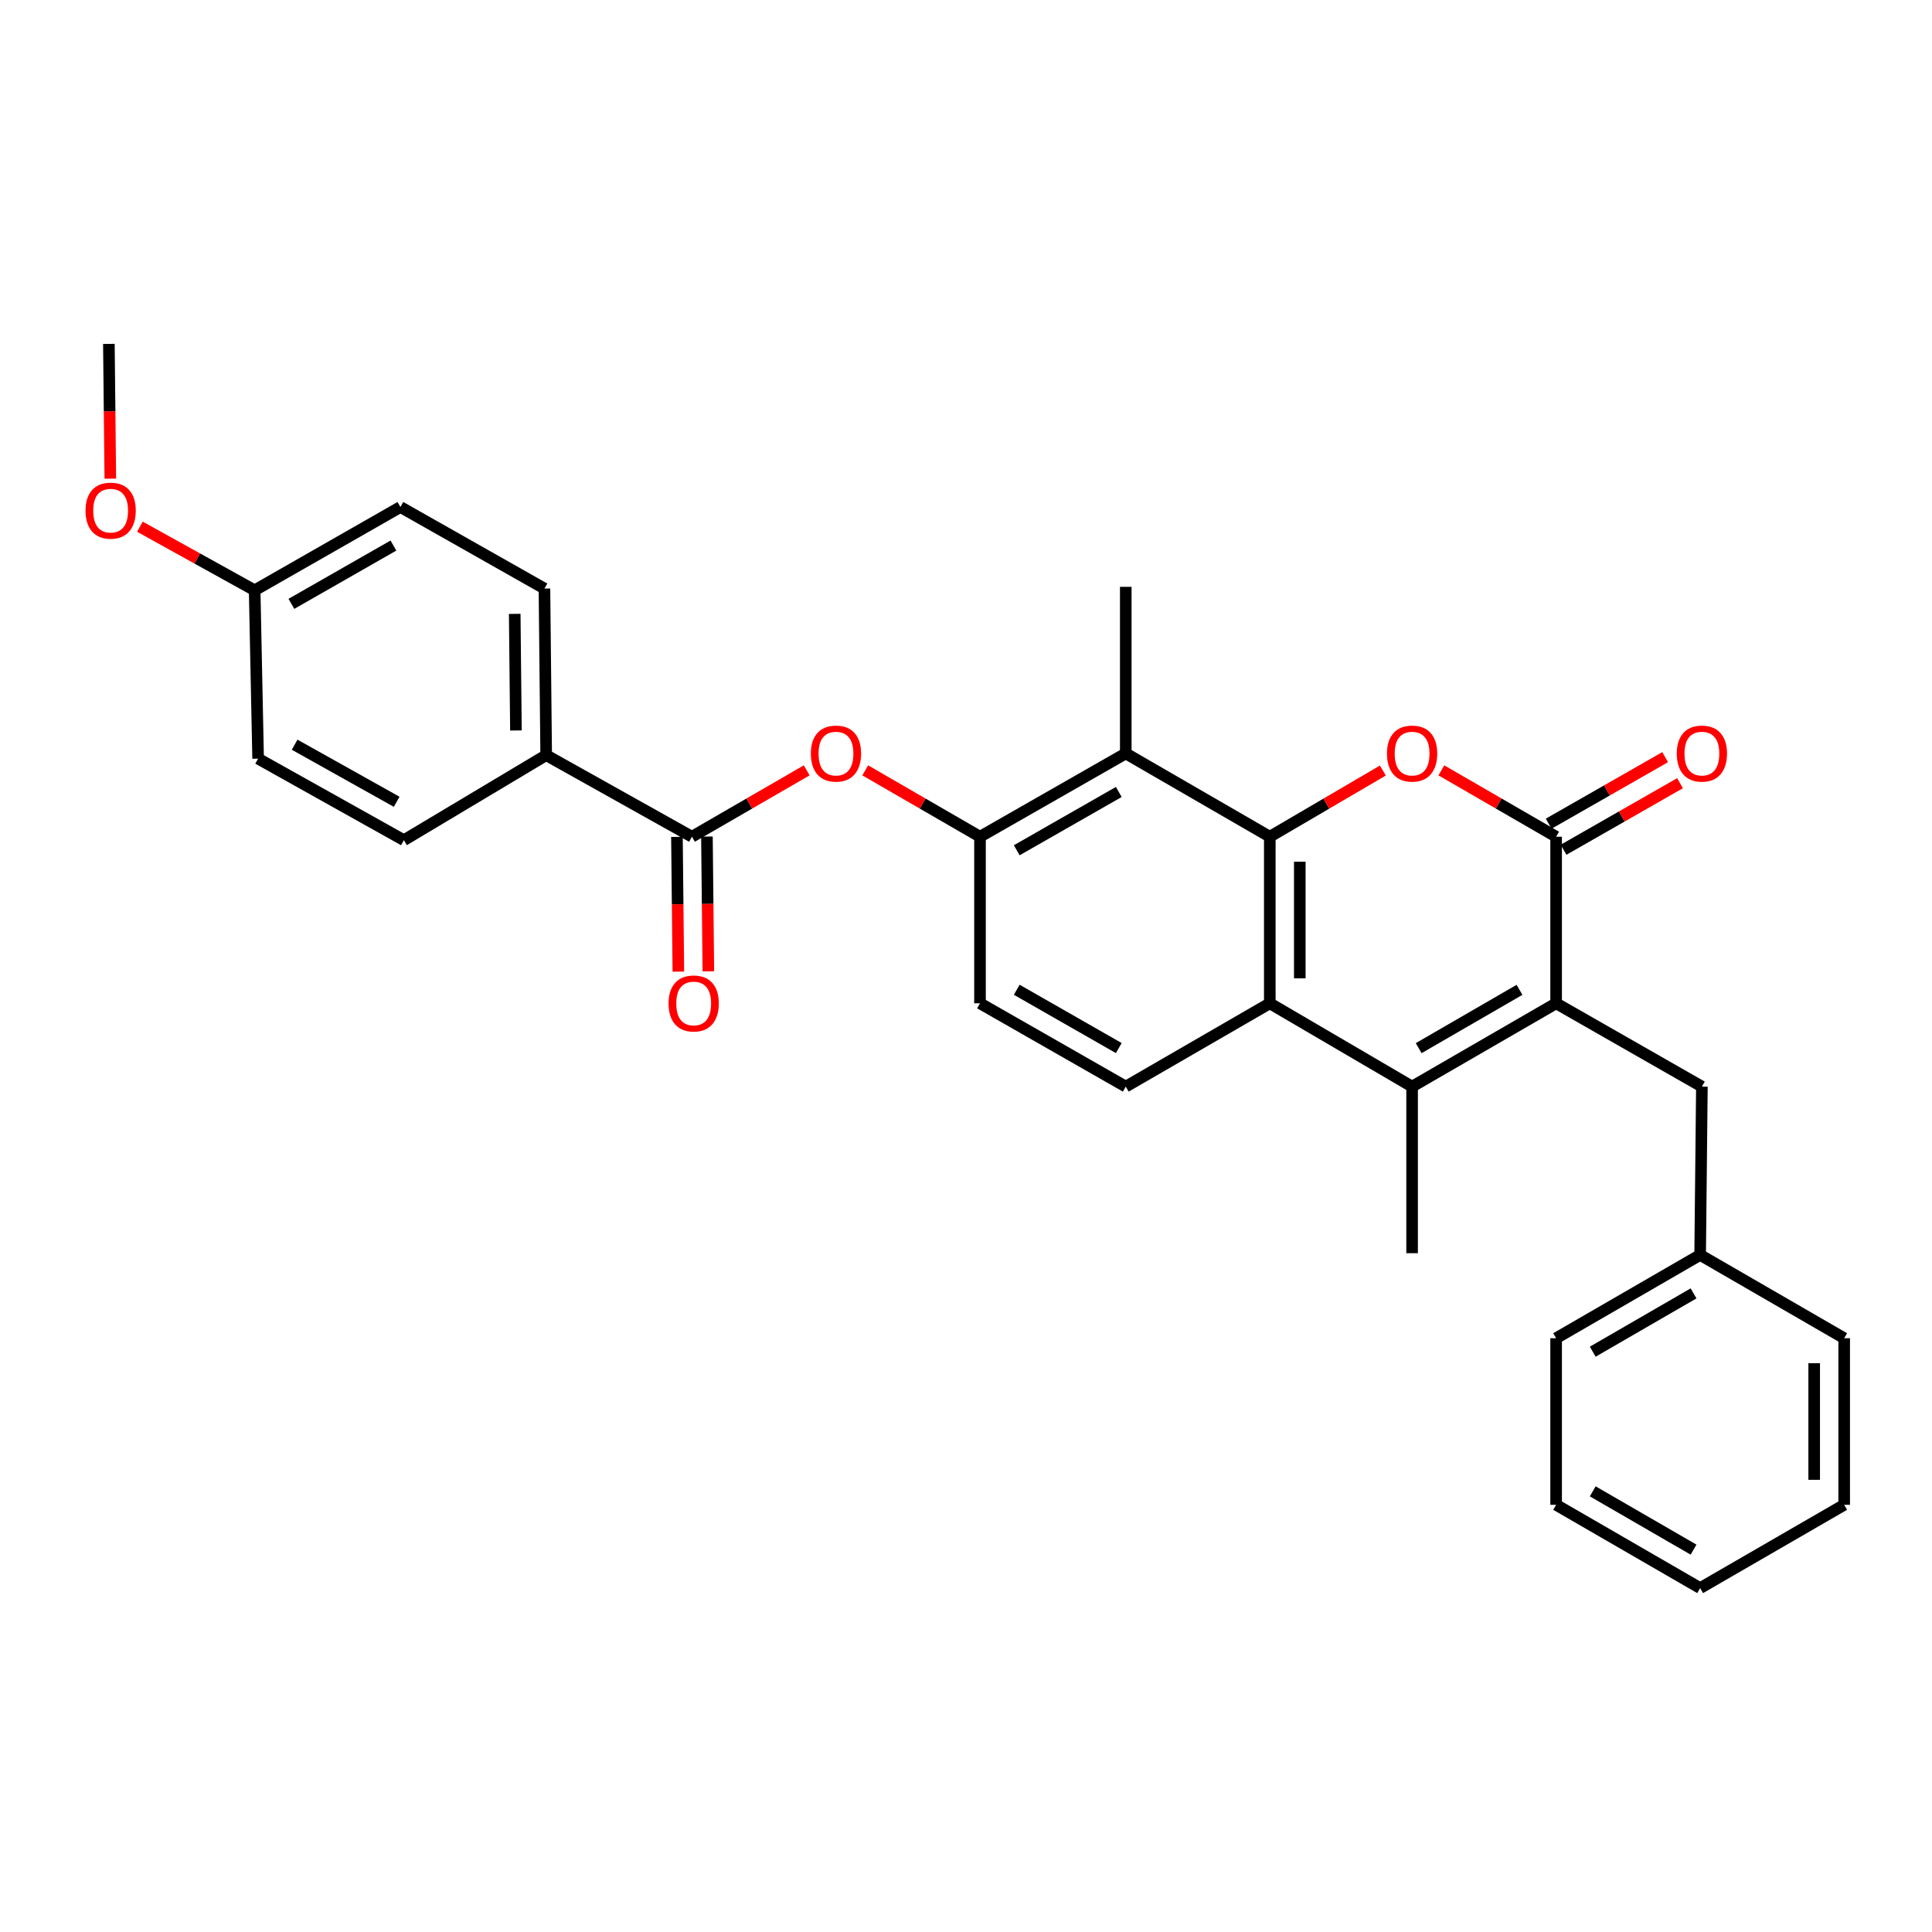 <?xml version='1.0' encoding='iso-8859-1'?>
<svg version='1.1' baseProfile='full'
              xmlns='http://www.w3.org/2000/svg'
                      xmlns:rdkit='http://www.rdkit.org/xml'
                      xmlns:xlink='http://www.w3.org/1999/xlink'
                  xml:space='preserve'
width='1000px' height='1000px' viewBox='0 0 1000 1000'>
<!-- END OF HEADER -->
<rect style='opacity:1.0;fill:#FFFFFF;stroke:none' width='1000' height='1000' x='0' y='0'> </rect>
<path class='bond-0' d='M 657.242,433.087 L 686.504,415.959' style='fill:none;fill-rule:evenodd;stroke:#000000;stroke-width:6px;stroke-linecap:butt;stroke-linejoin:miter;stroke-opacity:1' />
<path class='bond-0' d='M 686.504,415.959 L 715.766,398.83' style='fill:none;fill-rule:evenodd;stroke:#FF0000;stroke-width:6px;stroke-linecap:butt;stroke-linejoin:miter;stroke-opacity:1' />
<path class='bond-1' d='M 657.242,433.087 L 657.242,519.311' style='fill:none;fill-rule:evenodd;stroke:#000000;stroke-width:6px;stroke-linecap:butt;stroke-linejoin:miter;stroke-opacity:1' />
<path class='bond-1' d='M 672.767,446.021 L 672.767,506.378' style='fill:none;fill-rule:evenodd;stroke:#000000;stroke-width:6px;stroke-linecap:butt;stroke-linejoin:miter;stroke-opacity:1' />
<path class='bond-2' d='M 657.242,433.087 L 582.696,389.971' style='fill:none;fill-rule:evenodd;stroke:#000000;stroke-width:6px;stroke-linecap:butt;stroke-linejoin:miter;stroke-opacity:1' />
<path class='bond-3' d='M 805.445,519.311 L 730.9,562.428' style='fill:none;fill-rule:evenodd;stroke:#000000;stroke-width:6px;stroke-linecap:butt;stroke-linejoin:miter;stroke-opacity:1' />
<path class='bond-3' d='M 786.491,512.34 L 734.308,542.521' style='fill:none;fill-rule:evenodd;stroke:#000000;stroke-width:6px;stroke-linecap:butt;stroke-linejoin:miter;stroke-opacity:1' />
<path class='bond-4' d='M 805.445,519.311 L 880.897,562.428' style='fill:none;fill-rule:evenodd;stroke:#000000;stroke-width:6px;stroke-linecap:butt;stroke-linejoin:miter;stroke-opacity:1' />
<path class='bond-5' d='M 805.445,519.311 L 805.445,433.087' style='fill:none;fill-rule:evenodd;stroke:#000000;stroke-width:6px;stroke-linecap:butt;stroke-linejoin:miter;stroke-opacity:1' />
<path class='bond-6' d='M 746.052,398.735 L 775.749,415.911' style='fill:none;fill-rule:evenodd;stroke:#FF0000;stroke-width:6px;stroke-linecap:butt;stroke-linejoin:miter;stroke-opacity:1' />
<path class='bond-6' d='M 775.749,415.911 L 805.445,433.087' style='fill:none;fill-rule:evenodd;stroke:#000000;stroke-width:6px;stroke-linecap:butt;stroke-linejoin:miter;stroke-opacity:1' />
<path class='bond-7' d='M 809.297,439.827 L 839.436,422.604' style='fill:none;fill-rule:evenodd;stroke:#000000;stroke-width:6px;stroke-linecap:butt;stroke-linejoin:miter;stroke-opacity:1' />
<path class='bond-7' d='M 839.436,422.604 L 869.576,405.381' style='fill:none;fill-rule:evenodd;stroke:#FF0000;stroke-width:6px;stroke-linecap:butt;stroke-linejoin:miter;stroke-opacity:1' />
<path class='bond-7' d='M 801.594,426.348 L 831.733,409.125' style='fill:none;fill-rule:evenodd;stroke:#000000;stroke-width:6px;stroke-linecap:butt;stroke-linejoin:miter;stroke-opacity:1' />
<path class='bond-7' d='M 831.733,409.125 L 861.873,391.902' style='fill:none;fill-rule:evenodd;stroke:#FF0000;stroke-width:6px;stroke-linecap:butt;stroke-linejoin:miter;stroke-opacity:1' />
<path class='bond-8' d='M 730.9,562.428 L 657.242,519.311' style='fill:none;fill-rule:evenodd;stroke:#000000;stroke-width:6px;stroke-linecap:butt;stroke-linejoin:miter;stroke-opacity:1' />
<path class='bond-9' d='M 730.9,562.428 L 730.9,648.652' style='fill:none;fill-rule:evenodd;stroke:#000000;stroke-width:6px;stroke-linecap:butt;stroke-linejoin:miter;stroke-opacity:1' />
<path class='bond-10' d='M 657.242,519.311 L 582.696,562.428' style='fill:none;fill-rule:evenodd;stroke:#000000;stroke-width:6px;stroke-linecap:butt;stroke-linejoin:miter;stroke-opacity:1' />
<path class='bond-11' d='M 582.696,389.971 L 507.245,433.087' style='fill:none;fill-rule:evenodd;stroke:#000000;stroke-width:6px;stroke-linecap:butt;stroke-linejoin:miter;stroke-opacity:1' />
<path class='bond-11' d='M 579.081,409.918 L 526.265,440.099' style='fill:none;fill-rule:evenodd;stroke:#000000;stroke-width:6px;stroke-linecap:butt;stroke-linejoin:miter;stroke-opacity:1' />
<path class='bond-12' d='M 582.696,389.971 L 582.696,303.747' style='fill:none;fill-rule:evenodd;stroke:#000000;stroke-width:6px;stroke-linecap:butt;stroke-linejoin:miter;stroke-opacity:1' />
<path class='bond-13' d='M 358.145,433.087 L 387.846,415.911' style='fill:none;fill-rule:evenodd;stroke:#000000;stroke-width:6px;stroke-linecap:butt;stroke-linejoin:miter;stroke-opacity:1' />
<path class='bond-13' d='M 387.846,415.911 L 417.546,398.734' style='fill:none;fill-rule:evenodd;stroke:#FF0000;stroke-width:6px;stroke-linecap:butt;stroke-linejoin:miter;stroke-opacity:1' />
<path class='bond-14' d='M 358.145,433.087 L 282.702,390.868' style='fill:none;fill-rule:evenodd;stroke:#000000;stroke-width:6px;stroke-linecap:butt;stroke-linejoin:miter;stroke-opacity:1' />
<path class='bond-15' d='M 350.383,433.169 L 350.749,468.043' style='fill:none;fill-rule:evenodd;stroke:#000000;stroke-width:6px;stroke-linecap:butt;stroke-linejoin:miter;stroke-opacity:1' />
<path class='bond-15' d='M 350.749,468.043 L 351.115,502.917' style='fill:none;fill-rule:evenodd;stroke:#FF0000;stroke-width:6px;stroke-linecap:butt;stroke-linejoin:miter;stroke-opacity:1' />
<path class='bond-15' d='M 365.907,433.006 L 366.273,467.88' style='fill:none;fill-rule:evenodd;stroke:#000000;stroke-width:6px;stroke-linecap:butt;stroke-linejoin:miter;stroke-opacity:1' />
<path class='bond-15' d='M 366.273,467.88 L 366.64,502.754' style='fill:none;fill-rule:evenodd;stroke:#FF0000;stroke-width:6px;stroke-linecap:butt;stroke-linejoin:miter;stroke-opacity:1' />
<path class='bond-16' d='M 507.245,433.087 L 477.549,415.911' style='fill:none;fill-rule:evenodd;stroke:#000000;stroke-width:6px;stroke-linecap:butt;stroke-linejoin:miter;stroke-opacity:1' />
<path class='bond-16' d='M 477.549,415.911 L 447.852,398.735' style='fill:none;fill-rule:evenodd;stroke:#FF0000;stroke-width:6px;stroke-linecap:butt;stroke-linejoin:miter;stroke-opacity:1' />
<path class='bond-17' d='M 507.245,433.087 L 507.245,519.311' style='fill:none;fill-rule:evenodd;stroke:#000000;stroke-width:6px;stroke-linecap:butt;stroke-linejoin:miter;stroke-opacity:1' />
<path class='bond-18' d='M 582.696,562.428 L 507.245,519.311' style='fill:none;fill-rule:evenodd;stroke:#000000;stroke-width:6px;stroke-linecap:butt;stroke-linejoin:miter;stroke-opacity:1' />
<path class='bond-18' d='M 579.081,542.481 L 526.265,512.299' style='fill:none;fill-rule:evenodd;stroke:#000000;stroke-width:6px;stroke-linecap:butt;stroke-linejoin:miter;stroke-opacity:1' />
<path class='bond-19' d='M 880.897,562.428 L 879.991,649.549' style='fill:none;fill-rule:evenodd;stroke:#000000;stroke-width:6px;stroke-linecap:butt;stroke-linejoin:miter;stroke-opacity:1' />
<path class='bond-20' d='M 282.702,390.868 L 281.805,304.644' style='fill:none;fill-rule:evenodd;stroke:#000000;stroke-width:6px;stroke-linecap:butt;stroke-linejoin:miter;stroke-opacity:1' />
<path class='bond-20' d='M 267.043,378.096 L 266.416,317.739' style='fill:none;fill-rule:evenodd;stroke:#000000;stroke-width:6px;stroke-linecap:butt;stroke-linejoin:miter;stroke-opacity:1' />
<path class='bond-21' d='M 282.702,390.868 L 209.053,434.881' style='fill:none;fill-rule:evenodd;stroke:#000000;stroke-width:6px;stroke-linecap:butt;stroke-linejoin:miter;stroke-opacity:1' />
<path class='bond-22' d='M 281.805,304.644 L 207.251,262.433' style='fill:none;fill-rule:evenodd;stroke:#000000;stroke-width:6px;stroke-linecap:butt;stroke-linejoin:miter;stroke-opacity:1' />
<path class='bond-23' d='M 209.053,434.881 L 133.602,392.671' style='fill:none;fill-rule:evenodd;stroke:#000000;stroke-width:6px;stroke-linecap:butt;stroke-linejoin:miter;stroke-opacity:1' />
<path class='bond-23' d='M 205.316,415.001 L 152.5,385.453' style='fill:none;fill-rule:evenodd;stroke:#000000;stroke-width:6px;stroke-linecap:butt;stroke-linejoin:miter;stroke-opacity:1' />
<path class='bond-24' d='M 131.808,305.541 L 133.602,392.671' style='fill:none;fill-rule:evenodd;stroke:#000000;stroke-width:6px;stroke-linecap:butt;stroke-linejoin:miter;stroke-opacity:1' />
<path class='bond-25' d='M 131.808,305.541 L 102.105,289.077' style='fill:none;fill-rule:evenodd;stroke:#000000;stroke-width:6px;stroke-linecap:butt;stroke-linejoin:miter;stroke-opacity:1' />
<path class='bond-25' d='M 102.105,289.077 L 72.401,272.614' style='fill:none;fill-rule:evenodd;stroke:#FF0000;stroke-width:6px;stroke-linecap:butt;stroke-linejoin:miter;stroke-opacity:1' />
<path class='bond-26' d='M 131.808,305.541 L 207.251,262.433' style='fill:none;fill-rule:evenodd;stroke:#000000;stroke-width:6px;stroke-linecap:butt;stroke-linejoin:miter;stroke-opacity:1' />
<path class='bond-26' d='M 150.827,312.555 L 203.637,282.379' style='fill:none;fill-rule:evenodd;stroke:#000000;stroke-width:6px;stroke-linecap:butt;stroke-linejoin:miter;stroke-opacity:1' />
<path class='bond-27' d='M 879.991,649.549 L 805.445,692.665' style='fill:none;fill-rule:evenodd;stroke:#000000;stroke-width:6px;stroke-linecap:butt;stroke-linejoin:miter;stroke-opacity:1' />
<path class='bond-27' d='M 876.582,669.455 L 824.4,699.636' style='fill:none;fill-rule:evenodd;stroke:#000000;stroke-width:6px;stroke-linecap:butt;stroke-linejoin:miter;stroke-opacity:1' />
<path class='bond-28' d='M 879.991,649.549 L 954.545,692.665' style='fill:none;fill-rule:evenodd;stroke:#000000;stroke-width:6px;stroke-linecap:butt;stroke-linejoin:miter;stroke-opacity:1' />
<path class='bond-29' d='M 57.096,247.752 L 56.726,212.878' style='fill:none;fill-rule:evenodd;stroke:#FF0000;stroke-width:6px;stroke-linecap:butt;stroke-linejoin:miter;stroke-opacity:1' />
<path class='bond-29' d='M 56.726,212.878 L 56.357,178.003' style='fill:none;fill-rule:evenodd;stroke:#000000;stroke-width:6px;stroke-linecap:butt;stroke-linejoin:miter;stroke-opacity:1' />
<path class='bond-30' d='M 805.445,692.665 L 805.445,778.889' style='fill:none;fill-rule:evenodd;stroke:#000000;stroke-width:6px;stroke-linecap:butt;stroke-linejoin:miter;stroke-opacity:1' />
<path class='bond-31' d='M 954.545,692.665 L 954.545,778.889' style='fill:none;fill-rule:evenodd;stroke:#000000;stroke-width:6px;stroke-linecap:butt;stroke-linejoin:miter;stroke-opacity:1' />
<path class='bond-31' d='M 939.02,705.599 L 939.02,765.955' style='fill:none;fill-rule:evenodd;stroke:#000000;stroke-width:6px;stroke-linecap:butt;stroke-linejoin:miter;stroke-opacity:1' />
<path class='bond-32' d='M 805.445,778.889 L 879.991,821.997' style='fill:none;fill-rule:evenodd;stroke:#000000;stroke-width:6px;stroke-linecap:butt;stroke-linejoin:miter;stroke-opacity:1' />
<path class='bond-32' d='M 824.399,771.915 L 876.581,802.091' style='fill:none;fill-rule:evenodd;stroke:#000000;stroke-width:6px;stroke-linecap:butt;stroke-linejoin:miter;stroke-opacity:1' />
<path class='bond-33' d='M 954.545,778.889 L 879.991,821.997' style='fill:none;fill-rule:evenodd;stroke:#000000;stroke-width:6px;stroke-linecap:butt;stroke-linejoin:miter;stroke-opacity:1' />
<path  class='atom-2' d='M 717.9 390.051
Q 717.9 383.251, 721.26 379.451
Q 724.62 375.651, 730.9 375.651
Q 737.18 375.651, 740.54 379.451
Q 743.9 383.251, 743.9 390.051
Q 743.9 396.931, 740.5 400.851
Q 737.1 404.731, 730.9 404.731
Q 724.66 404.731, 721.26 400.851
Q 717.9 396.971, 717.9 390.051
M 730.9 401.531
Q 735.22 401.531, 737.54 398.651
Q 739.9 395.731, 739.9 390.051
Q 739.9 384.491, 737.54 381.691
Q 735.22 378.851, 730.9 378.851
Q 726.58 378.851, 724.22 381.651
Q 721.9 384.451, 721.9 390.051
Q 721.9 395.771, 724.22 398.651
Q 726.58 401.531, 730.9 401.531
' fill='#FF0000'/>
<path  class='atom-9' d='M 419.699 390.051
Q 419.699 383.251, 423.059 379.451
Q 426.419 375.651, 432.699 375.651
Q 438.979 375.651, 442.339 379.451
Q 445.699 383.251, 445.699 390.051
Q 445.699 396.931, 442.299 400.851
Q 438.899 404.731, 432.699 404.731
Q 426.459 404.731, 423.059 400.851
Q 419.699 396.971, 419.699 390.051
M 432.699 401.531
Q 437.019 401.531, 439.339 398.651
Q 441.699 395.731, 441.699 390.051
Q 441.699 384.491, 439.339 381.691
Q 437.019 378.851, 432.699 378.851
Q 428.379 378.851, 426.019 381.651
Q 423.699 384.451, 423.699 390.051
Q 423.699 395.771, 426.019 398.651
Q 428.379 401.531, 432.699 401.531
' fill='#FF0000'/>
<path  class='atom-13' d='M 867.897 390.051
Q 867.897 383.251, 871.257 379.451
Q 874.617 375.651, 880.897 375.651
Q 887.177 375.651, 890.537 379.451
Q 893.897 383.251, 893.897 390.051
Q 893.897 396.931, 890.497 400.851
Q 887.097 404.731, 880.897 404.731
Q 874.657 404.731, 871.257 400.851
Q 867.897 396.971, 867.897 390.051
M 880.897 401.531
Q 885.217 401.531, 887.537 398.651
Q 889.897 395.731, 889.897 390.051
Q 889.897 384.491, 887.537 381.691
Q 885.217 378.851, 880.897 378.851
Q 876.577 378.851, 874.217 381.651
Q 871.897 384.451, 871.897 390.051
Q 871.897 395.771, 874.217 398.651
Q 876.577 401.531, 880.897 401.531
' fill='#FF0000'/>
<path  class='atom-15' d='M 346.051 519.391
Q 346.051 512.591, 349.411 508.791
Q 352.771 504.991, 359.051 504.991
Q 365.331 504.991, 368.691 508.791
Q 372.051 512.591, 372.051 519.391
Q 372.051 526.271, 368.651 530.191
Q 365.251 534.071, 359.051 534.071
Q 352.811 534.071, 349.411 530.191
Q 346.051 526.311, 346.051 519.391
M 359.051 530.871
Q 363.371 530.871, 365.691 527.991
Q 368.051 525.071, 368.051 519.391
Q 368.051 513.831, 365.691 511.031
Q 363.371 508.191, 359.051 508.191
Q 354.731 508.191, 352.371 510.991
Q 350.051 513.791, 350.051 519.391
Q 350.051 525.111, 352.371 527.991
Q 354.731 530.871, 359.051 530.871
' fill='#FF0000'/>
<path  class='atom-24' d='M 44.271 264.307
Q 44.271 257.507, 47.631 253.707
Q 50.991 249.907, 57.271 249.907
Q 63.551 249.907, 66.911 253.707
Q 70.271 257.507, 70.271 264.307
Q 70.271 271.187, 66.871 275.107
Q 63.471 278.987, 57.271 278.987
Q 51.031 278.987, 47.631 275.107
Q 44.271 271.227, 44.271 264.307
M 57.271 275.787
Q 61.591 275.787, 63.911 272.907
Q 66.271 269.987, 66.271 264.307
Q 66.271 258.747, 63.911 255.947
Q 61.591 253.107, 57.271 253.107
Q 52.951 253.107, 50.591 255.907
Q 48.271 258.707, 48.271 264.307
Q 48.271 270.027, 50.591 272.907
Q 52.951 275.787, 57.271 275.787
' fill='#FF0000'/>
</svg>
